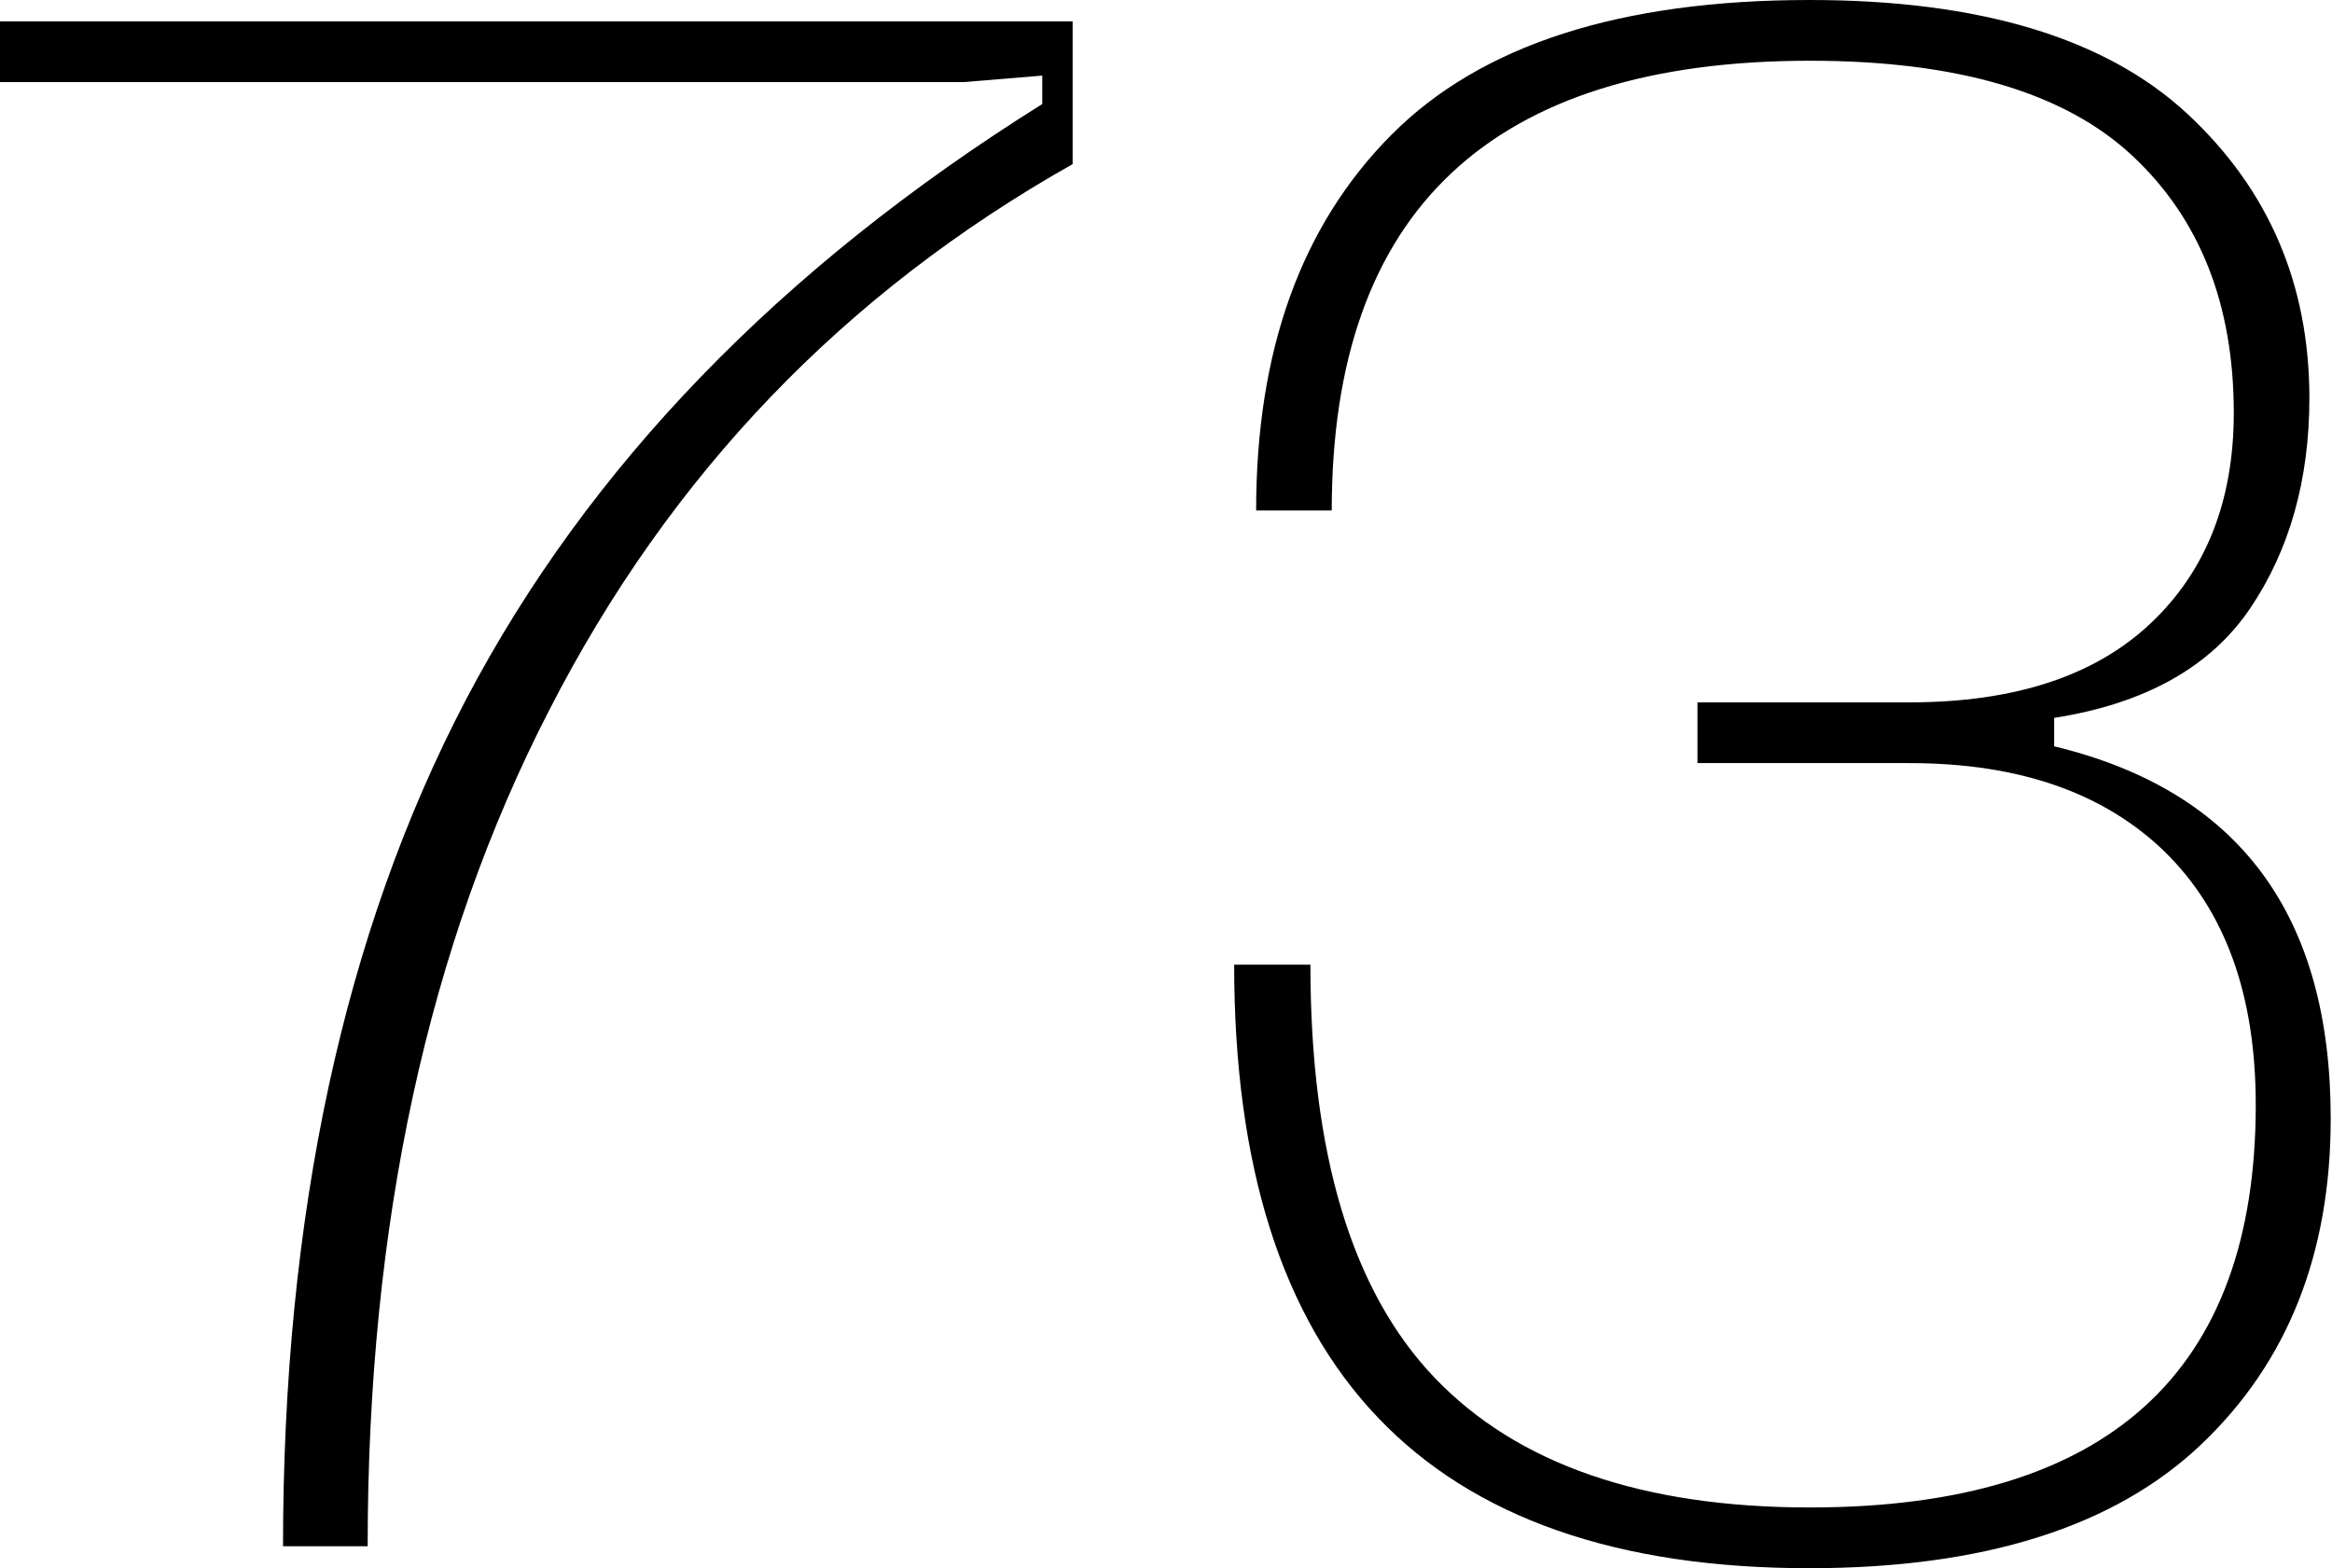 <?xml version="1.0" encoding="UTF-8"?> <svg xmlns="http://www.w3.org/2000/svg" id="Layer_2" data-name="Layer 2" viewBox="0 0 36.09 24.27"> <g id="Layer_1-2" data-name="Layer 1"> <g> <path d="M4.38,23.94c0-5.13,.94-9.5,2.83-13.11,1.89-3.6,4.86-6.68,8.92-9.22v-.44l-1.21,.1H0V.33H16.6V2.54c-3.53,1.99-6.23,4.8-8.1,8.45-1.88,3.65-2.81,7.96-2.81,12.94h-1.31Z"></path> <path d="M19.11,14.93h1.17c0,2.92,.64,5.05,1.92,6.39,1.28,1.34,3.22,2.01,5.81,2.01,4.6,0,6.9-2.08,6.9-6.23,0-1.7-.47-3-1.41-3.92-.94-.91-2.25-1.37-3.95-1.37h-3.28v-.94h3.28c1.63,0,2.87-.41,3.73-1.22,.86-.81,1.29-1.9,1.29-3.26,0-1.67-.52-3-1.57-3.98-1.05-.98-2.71-1.47-4.99-1.47-4.93,0-7.4,2.32-7.4,6.96h-1.17c0-2.48,.7-4.41,2.09-5.81s3.55-2.09,6.48-2.09c2.63,0,4.58,.59,5.84,1.76,1.26,1.17,1.89,2.64,1.89,4.4,0,1.27-.31,2.36-.92,3.26-.61,.9-1.62,1.47-3.03,1.69v.44c2.86,.69,4.28,2.61,4.28,5.76,0,2.1-.67,3.78-2.01,5.05-1.34,1.27-3.36,1.91-6.06,1.91-5.94,0-8.9-3.11-8.9-9.34Z"></path> </g> </g> </svg> 